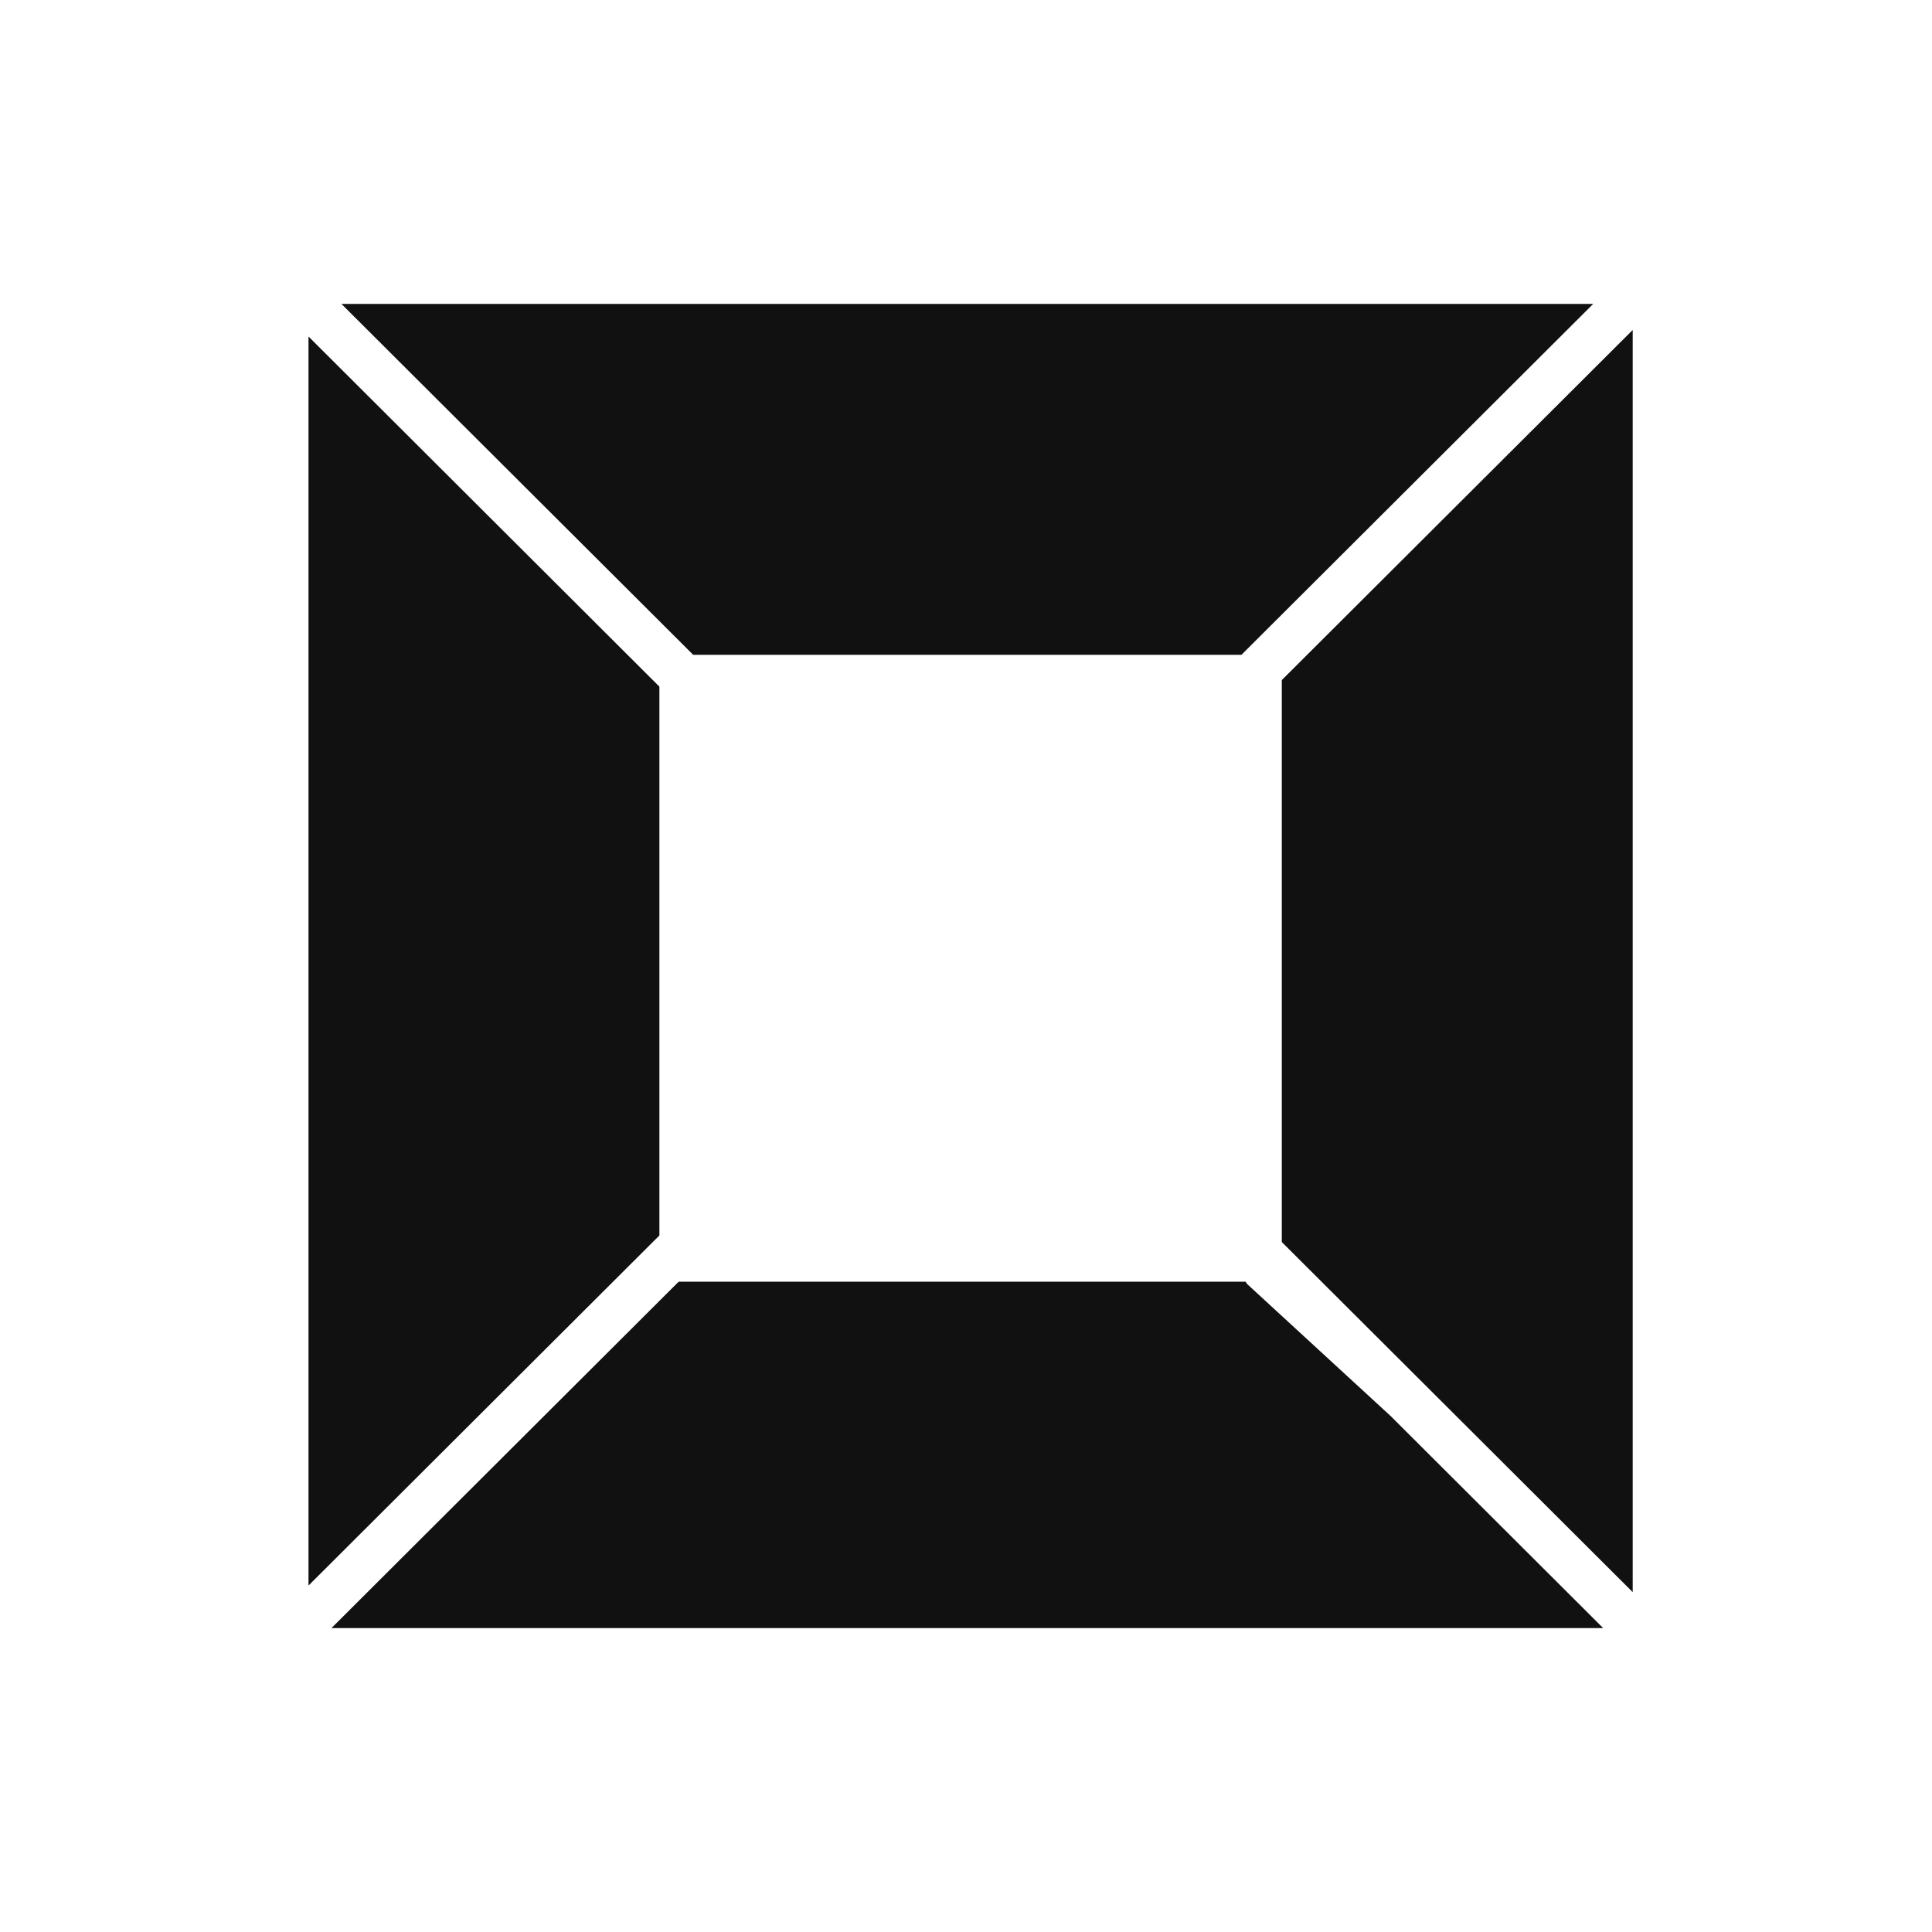 <svg xmlns="http://www.w3.org/2000/svg" viewBox="0 0 500 500"><path fill="#111" d="m412.32 78.65-91.03 90.81h-141.9L88.36 78.65zM170.65 177.7v142.04l-90.81 90.6V87.09zM414.9 421.35H85.78l89.85-89.64h146.76c.1.27.27.51.48.7l37.04 34.07.04.04 54.95 54.83zm7.64-335.95v326.64l-90.81-90.6V176z"/></svg>